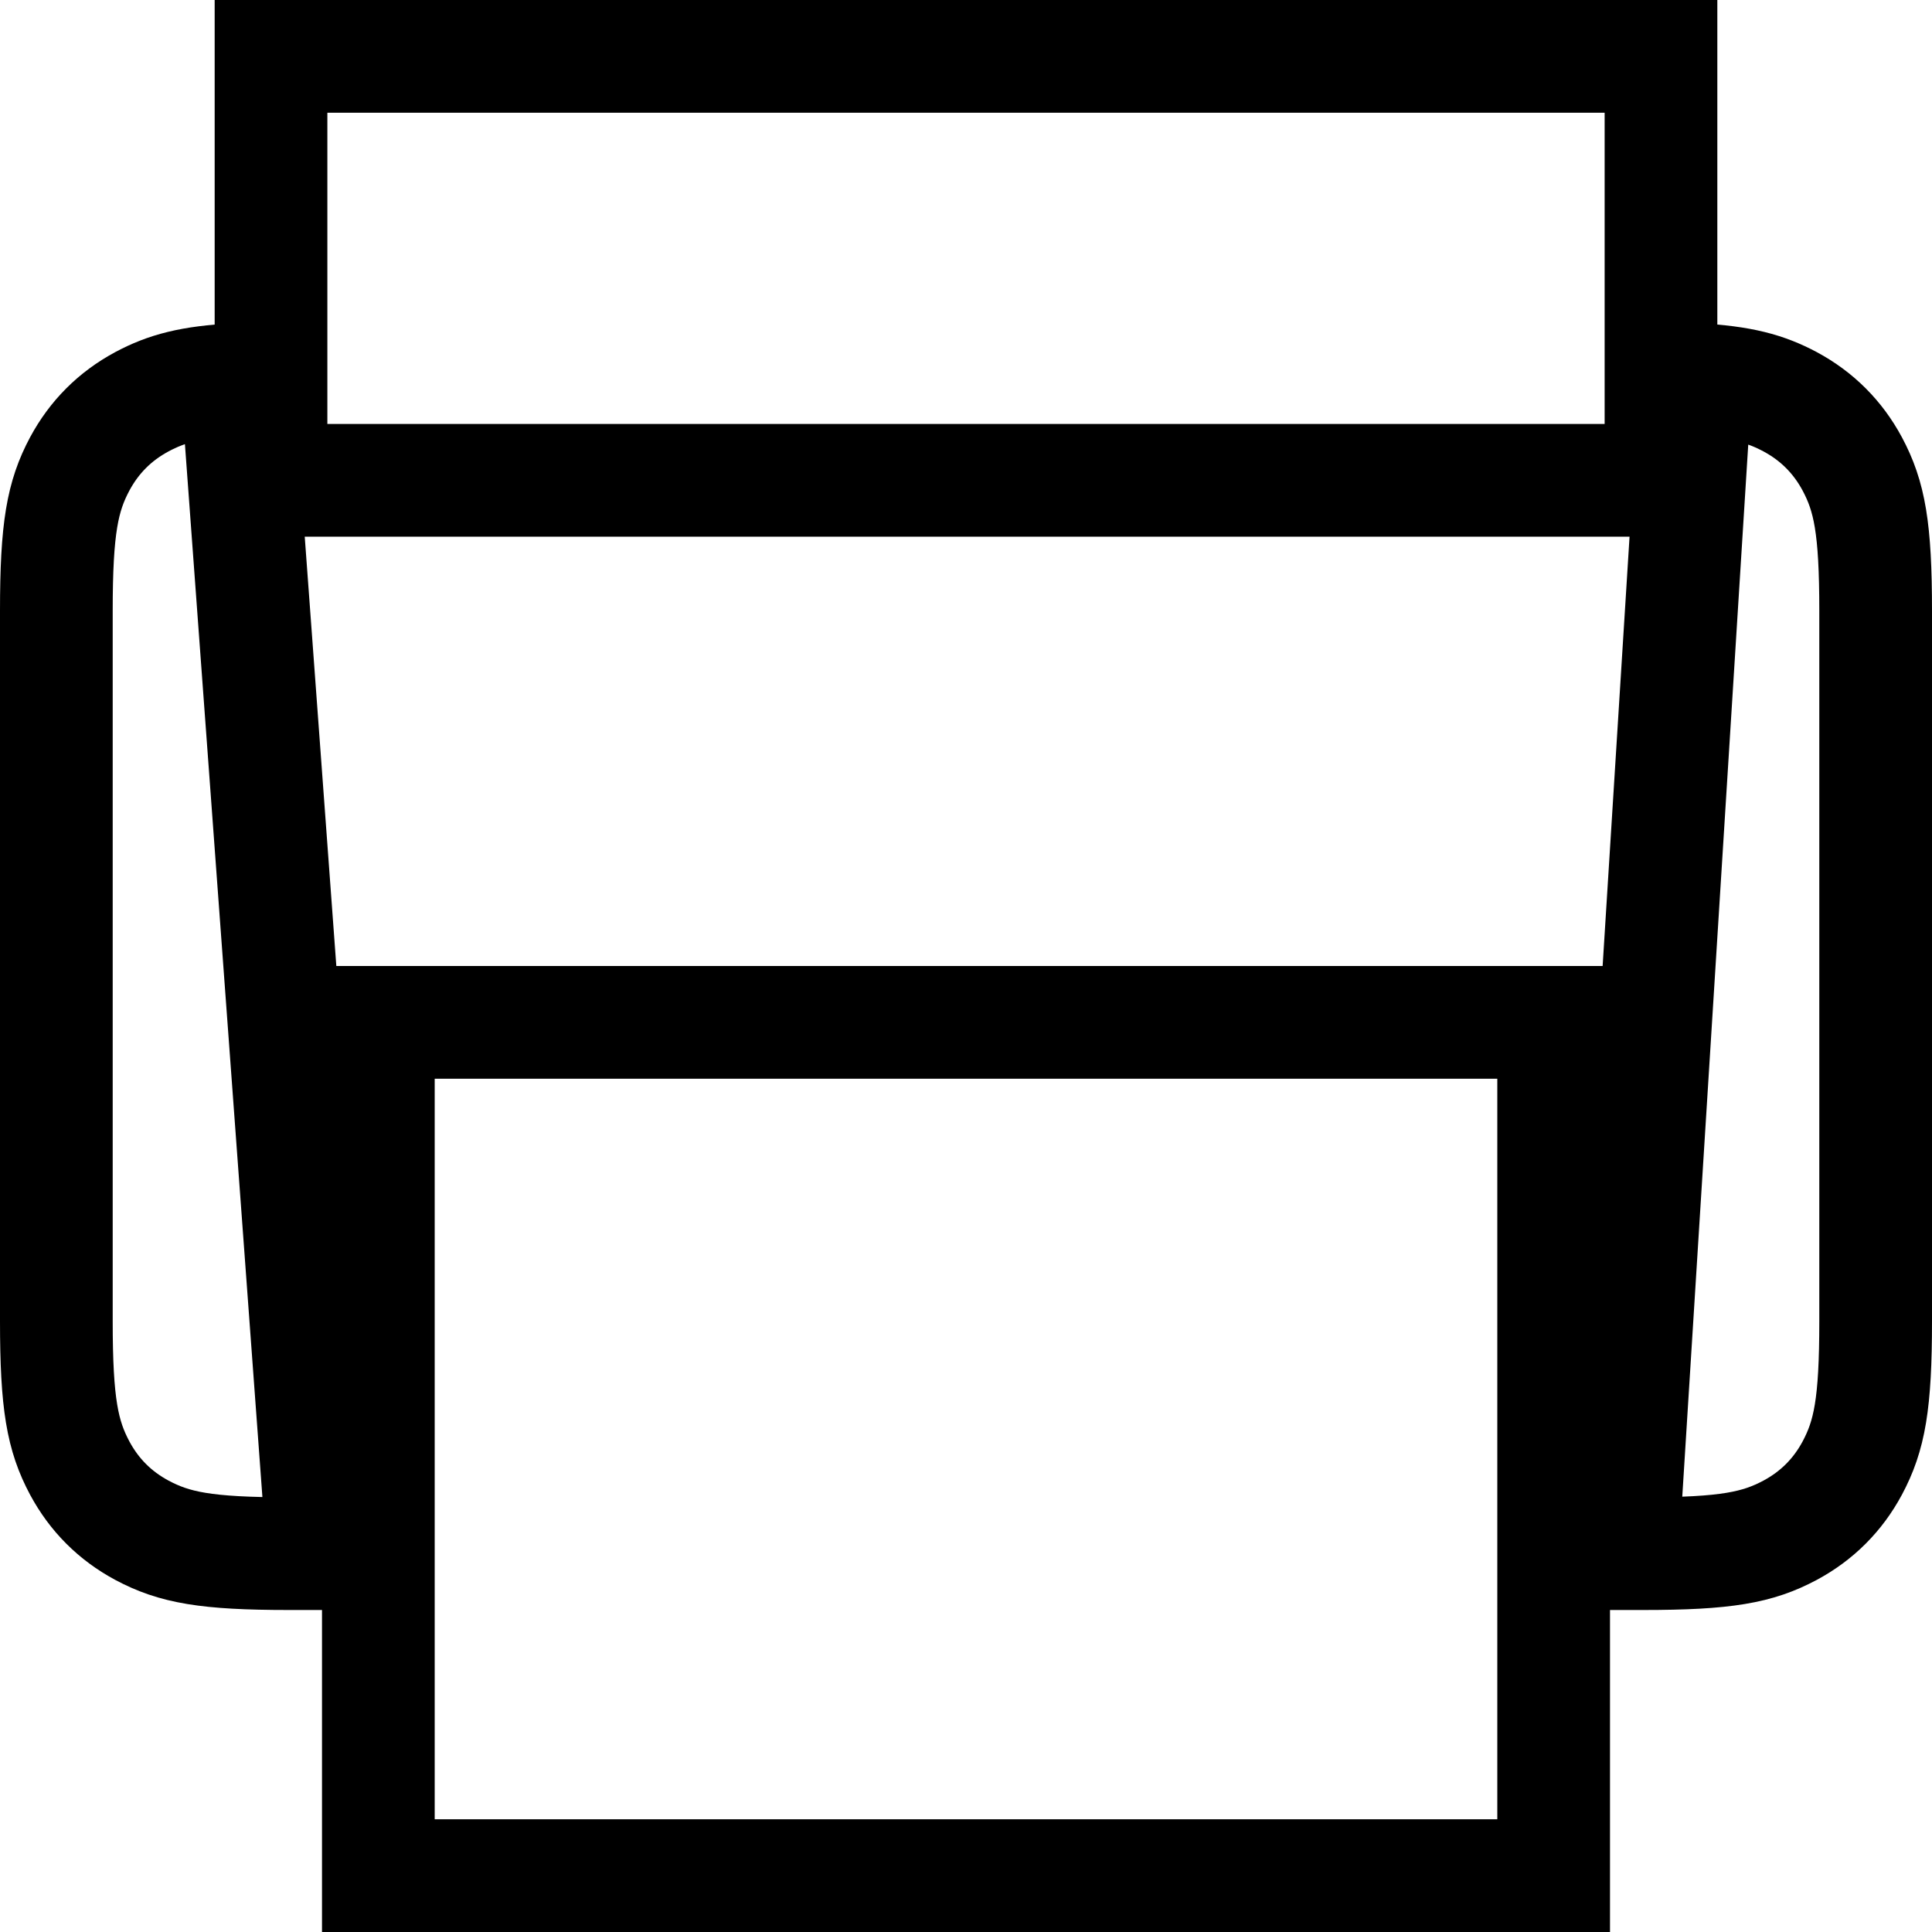 <?xml version="1.0" encoding="UTF-8"?>
<svg width="18px" height="18px" viewBox="0 0 18 18" version="1.1" xmlns="http://www.w3.org/2000/svg" xmlns:xlink="http://www.w3.org/1999/xlink">
    <!-- Generator: Sketch 53.2 (72643) - https://sketchapp.com -->
    <title>Fax icpn</title>
    <desc>Created with Sketch.</desc>
    <g id="Final-Design" stroke="none" stroke-width="1" fill="none" fill-rule="evenodd">
        <g id="Info" transform="translate(-1268, -695)" stroke="#000000" stroke-width="1.05">
            <g id="Fax-icpn" transform="translate(1277, 704) rotate(-90) translate(-1277, -704) translate(1268, 695)">
                <path d="M3.525,3.01 L14.464,2.205 C14.441,1.774 14.379,1.551 14.257,1.322 C14.122,1.071 13.929,0.878 13.678,0.743 C13.376,0.582 13.082,0.525 12.308,0.525 L5.692,0.525 C4.918,0.525 4.624,0.582 4.322,0.743 C4.071,0.878 3.878,1.071 3.743,1.322 C3.582,1.624 3.525,1.918 3.525,2.692 L3.525,3.01 Z M14.464,15.8 L3.525,15.114 L3.525,15.308 C3.525,16.082 3.582,16.376 3.743,16.678 C3.878,16.929 4.071,17.122 4.322,17.257 C4.624,17.418 4.918,17.475 5.692,17.475 L12.308,17.475 C13.082,17.475 13.376,17.418 13.678,17.257 C13.929,17.122 14.122,16.929 14.257,16.678 C14.378,16.45 14.441,16.227 14.464,15.8 Z" id="Shape"></path>
                <path d="M0.525,3.525 L0.525,14.475 L8.475,14.475 L8.475,3.525 L0.525,3.525 Z" id="Rectangle-2-Copy"></path>
                <path d="M13.525,2.525 L13.525,15.475 L17.475,15.475 L17.475,2.525 L13.525,2.525 Z" id="Rectangle-2-Copy-2"></path>
            </g>
        </g>
    </g>
</svg>